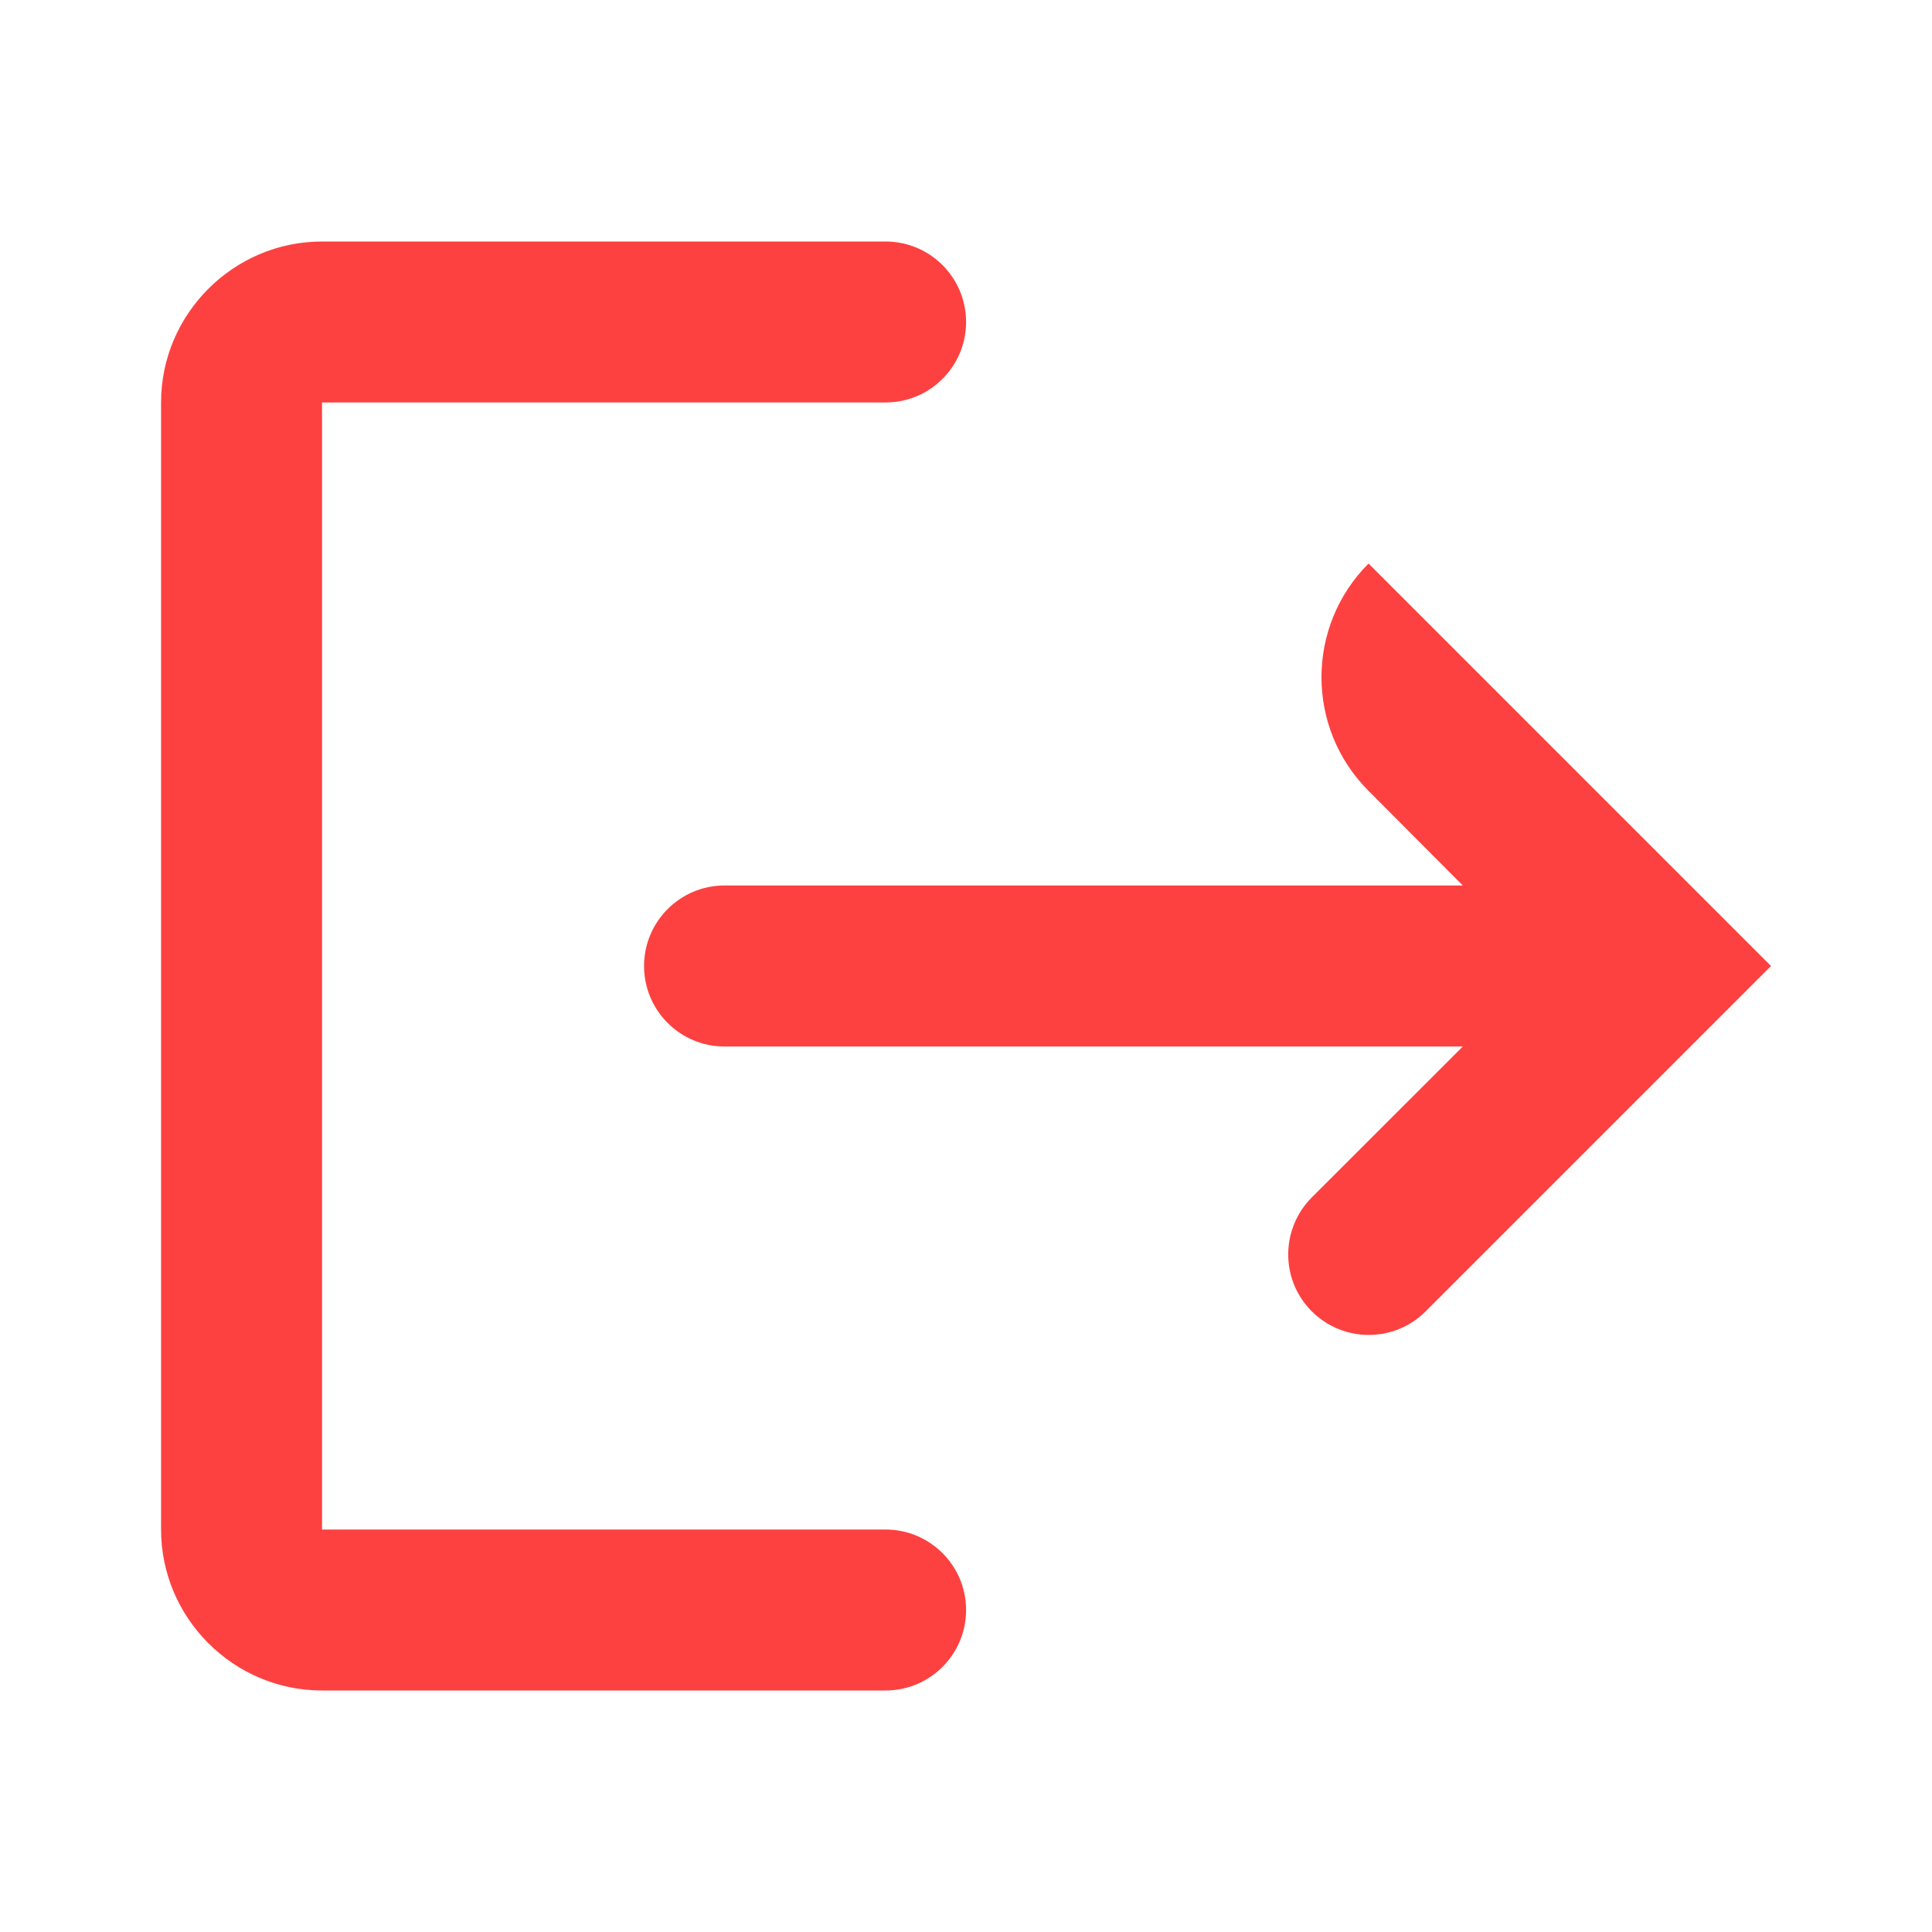 <svg width="22" height="22" viewBox="0 0 22 22" fill="none" xmlns="http://www.w3.org/2000/svg">
<path d="M15.584 6.417C14.87 7.131 14.869 8.289 15.582 9.004L16.657 10.083H8.251C7.744 10.083 7.334 10.494 7.334 11C7.334 11.506 7.744 11.917 8.251 11.917H16.657L14.938 13.635C14.581 13.993 14.579 14.572 14.935 14.93C15.293 15.29 15.876 15.292 16.235 14.932L20.167 11M3.667 4.583H10.084C10.59 4.583 11.001 4.173 11.001 3.667C11.001 3.16 10.59 2.75 10.084 2.75H3.667C2.659 2.75 1.834 3.575 1.834 4.583V17.417C1.834 18.425 2.659 19.25 3.667 19.25H10.084C10.59 19.25 11.001 18.84 11.001 18.333C11.001 17.827 10.59 17.417 10.084 17.417H3.667V4.583Z" fill="#FD4141"/>
</svg>
